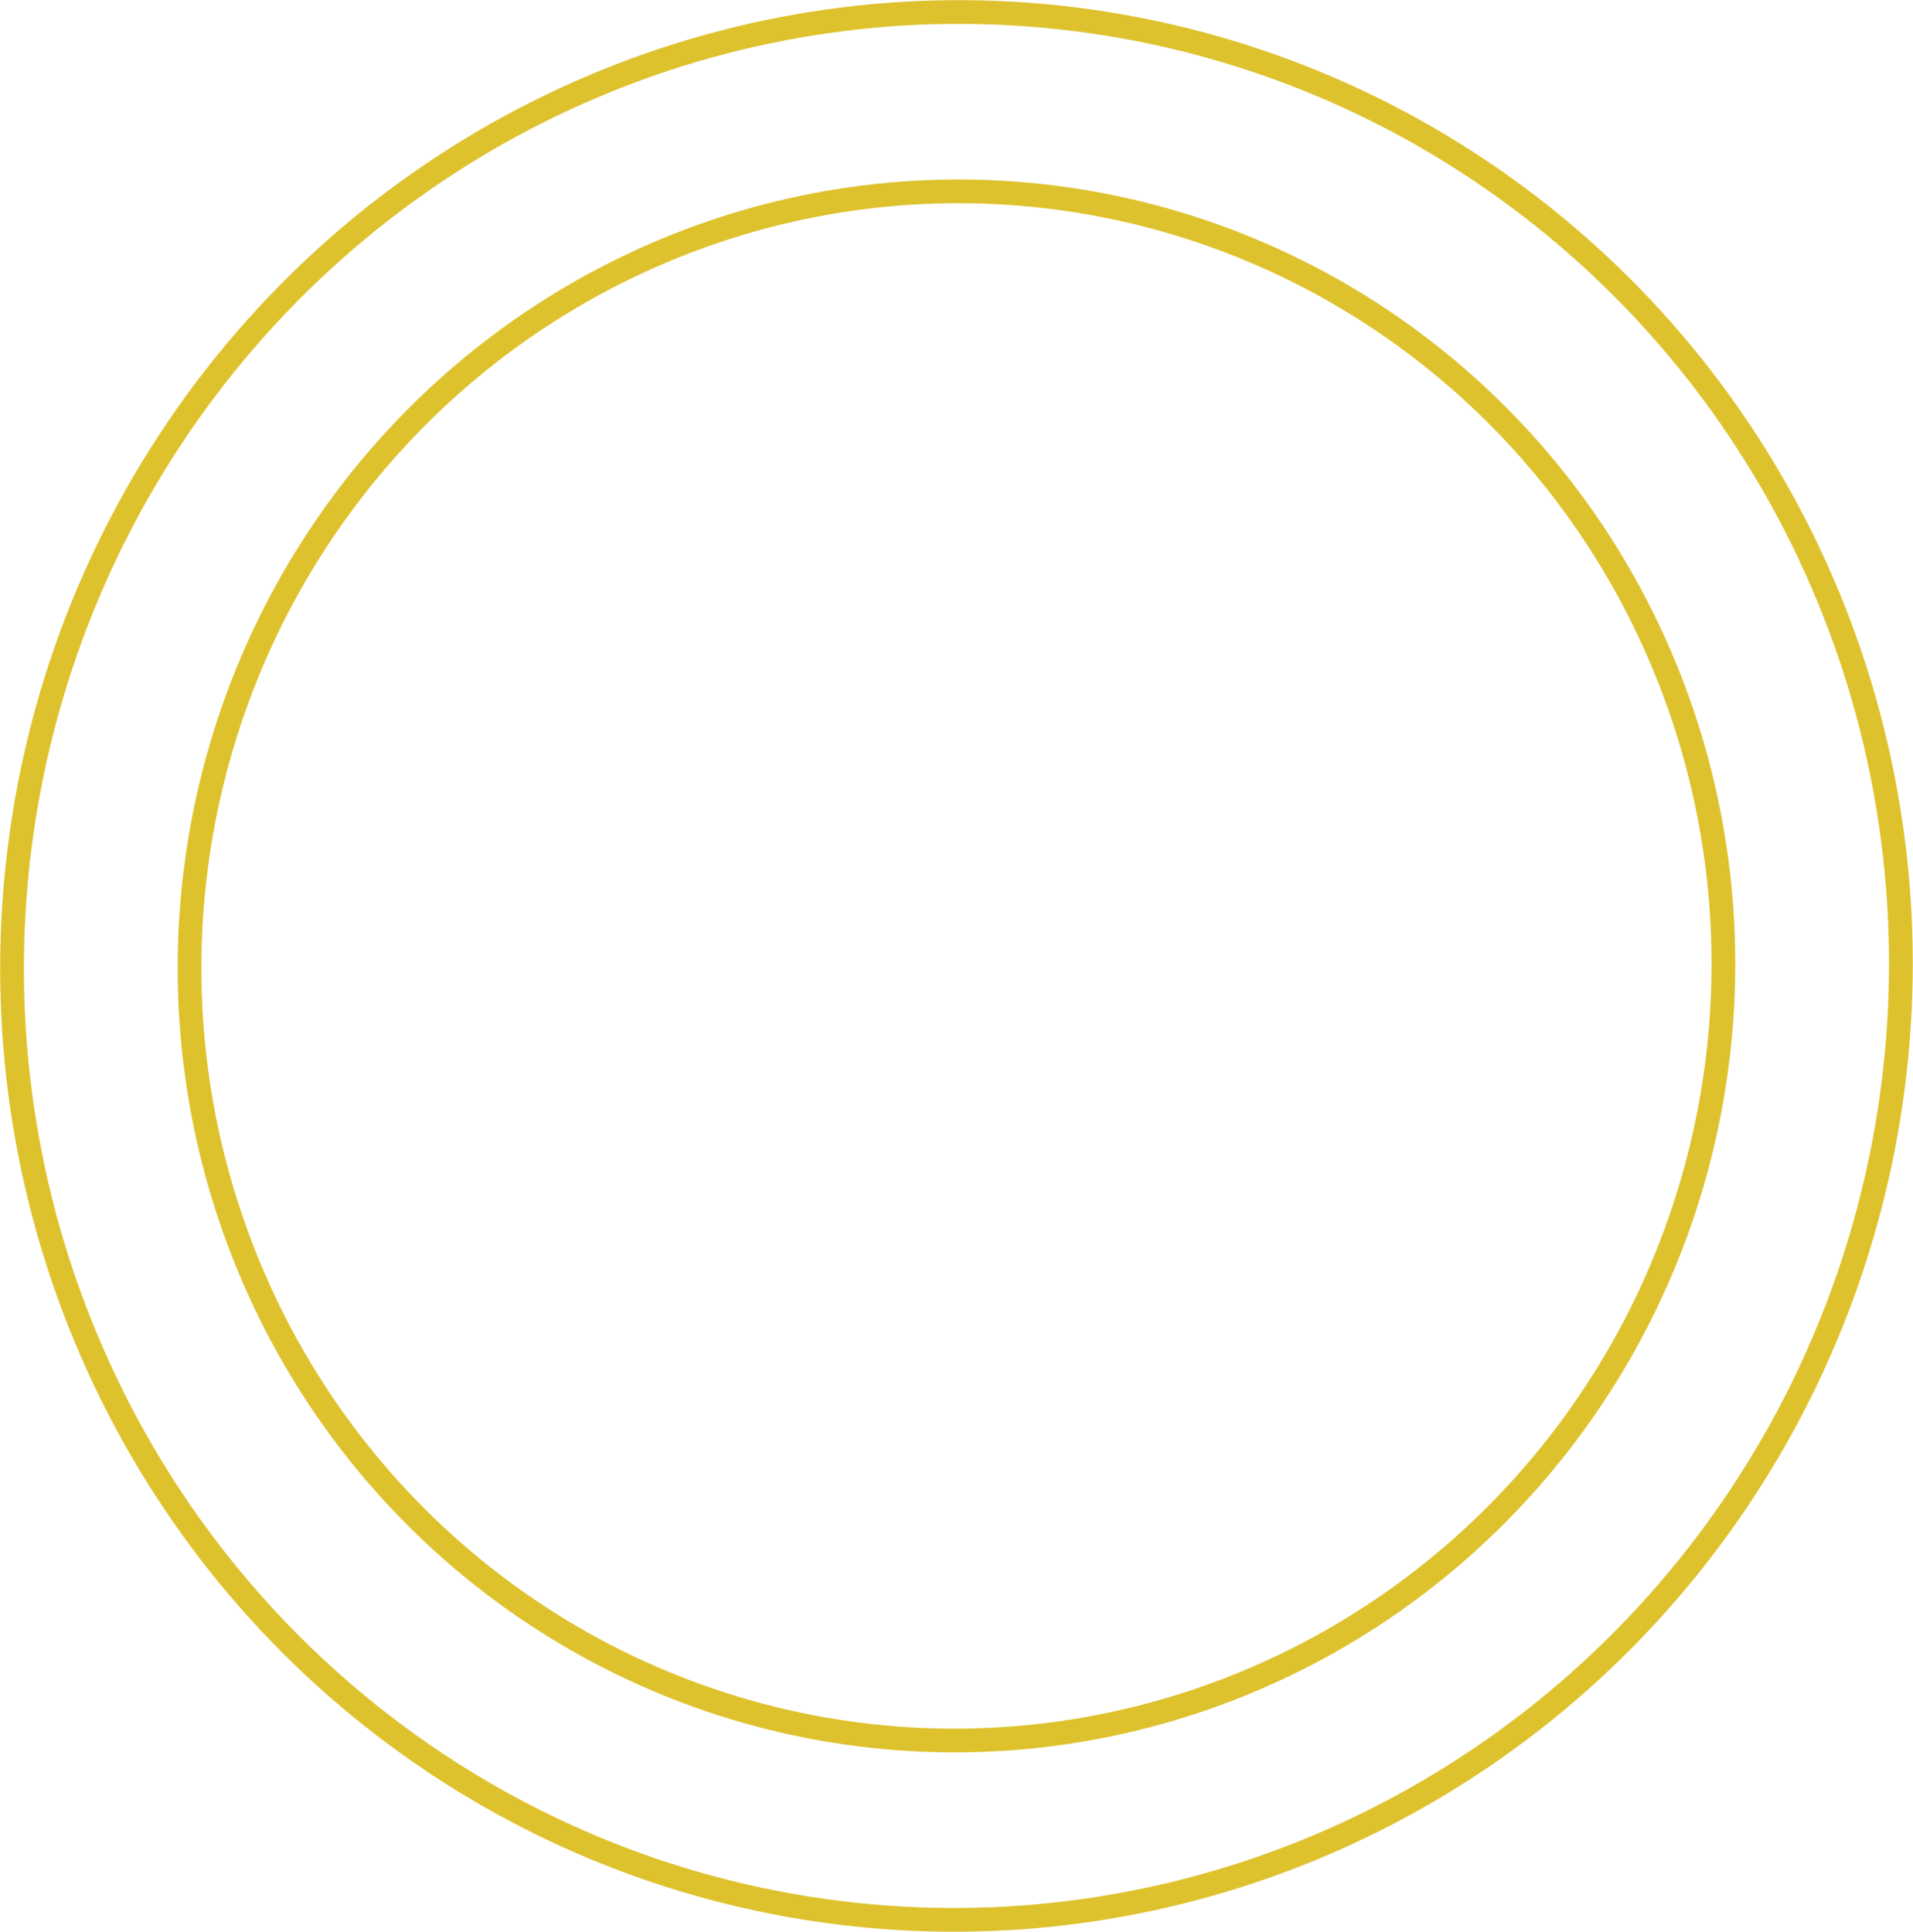 <?xml version="1.0" encoding="UTF-8"?>
<svg id="_レイヤー_2" data-name="レイヤー_2" xmlns="http://www.w3.org/2000/svg" viewBox="0 0 32.793 33.119">
  <defs>
    <style>
      .cls-1 {
        fill: none;
        stroke: #dec22d;
        stroke-miterlimit: 10;
        stroke-width: .407px;
      }
    </style>
  </defs>
  <g id="_レイヤー_1-2" data-name="レイヤー_1">
    <g>
      <ellipse class="cls-1" cx="16.396" cy="16.559" rx="16.356" ry="16.187" transform="translate(-2.101 30.733) rotate(-82.745)"/>
      <ellipse class="cls-1" cx="16.396" cy="16.559" rx="13.281" ry="13.145" transform="translate(-2.101 30.733) rotate(-82.745)"/>
    </g>
  </g>
</svg>